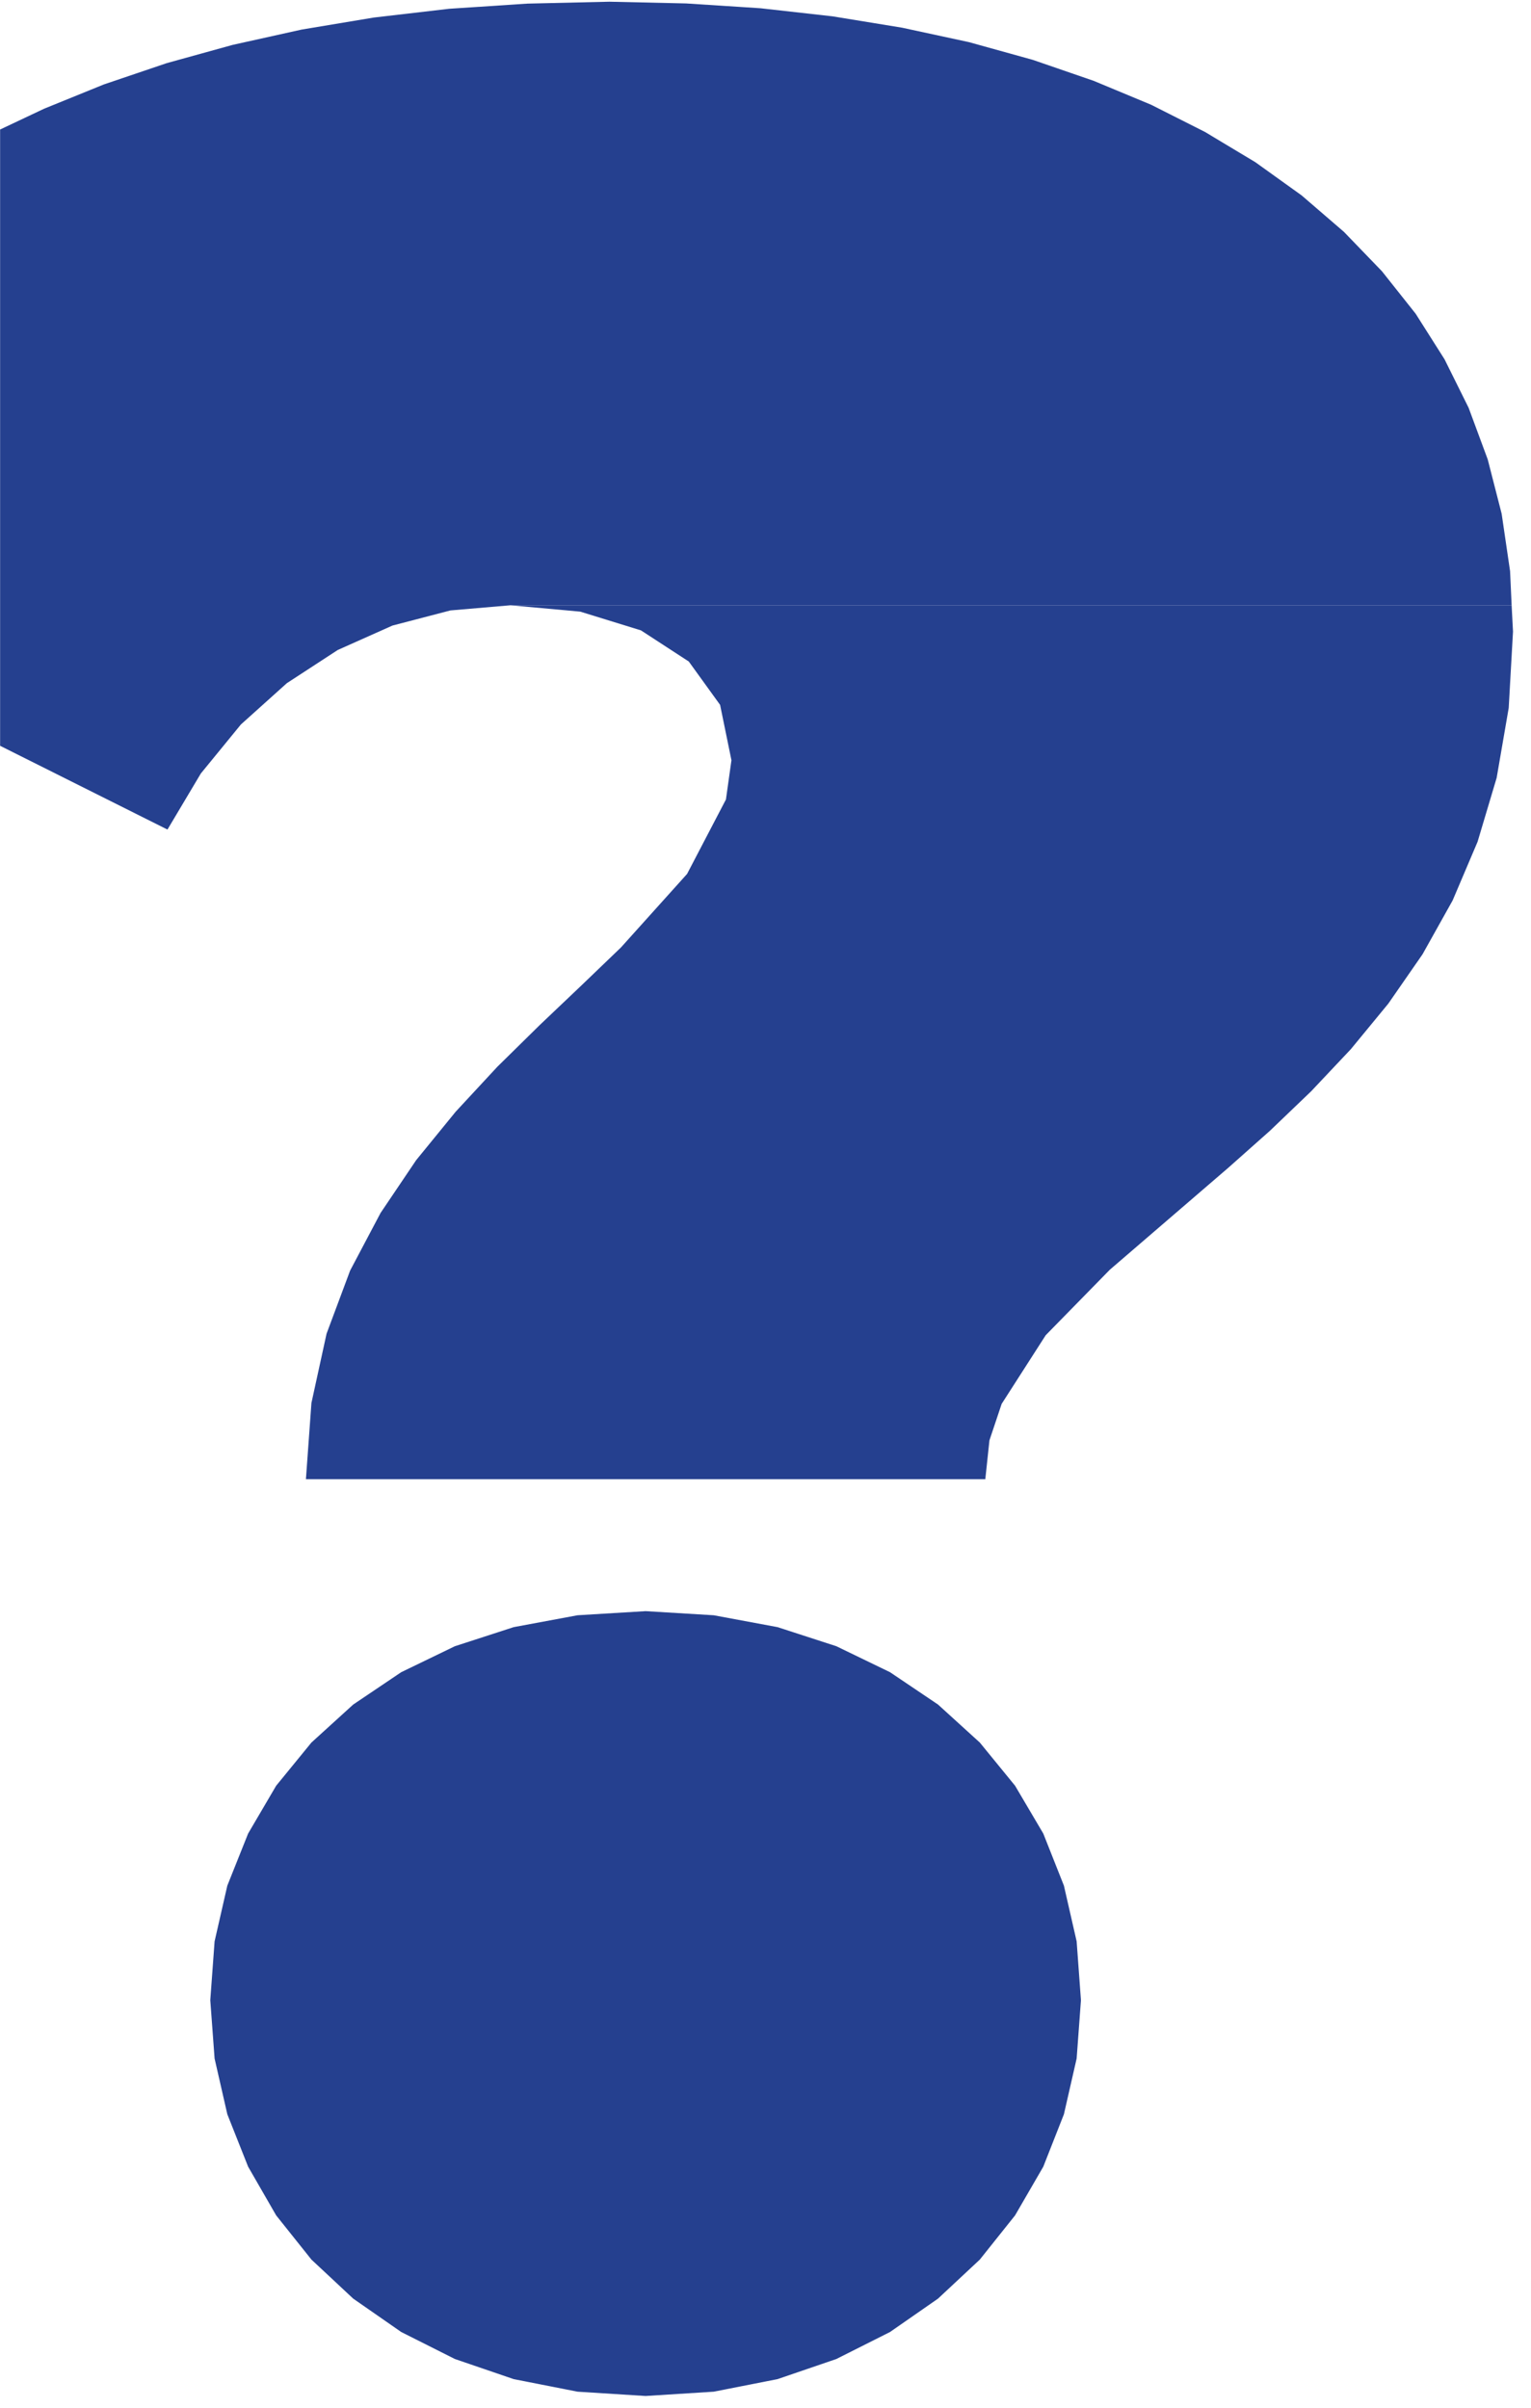 ﻿<?xml version="1.0" encoding="utf-8" standalone="yes"?>
<!DOCTYPE svg PUBLIC "-//W3C//DTD SVG 1.1//EN" "http://www.w3.org/Graphics/SVG/1.1/DTD/svg11.dtd">
<svg version="1.1" xmlns="http://www.w3.org/2000/svg" xmlns:xlink="http://www.w3.org/1999/xlink" width="1.236in" height="1.944in" class="slides-canvas" viewBox="0 0 89 140">
  <g text-rendering="geometricPrecision" transform="scale(1, 1)">
    <g transform="matrix(1, 0, 0, 1, 0, -296)">
      <path fill="#25408F" d="M87.88 331.19L29.67 331.19 33.73 331.56 37.26 332.65 40.04 334.46 41.86 336.98 42.52 340.2 42.2 342.48 39.94 346.81 36.1 351.08 33.81 353.28 31.38 355.59 28.91 358.02 26.49 360.63 24.19 363.45 22.12 366.52 20.35 369.87 18.98 373.54 18.1 377.57 17.78 382 57.28 382 57.52 379.74 58.23 377.62 60.79 373.63 64.52 369.82 71.41 363.89 73.83 361.74 76.22 359.45 78.53 357 80.71 354.35 82.7 351.48 84.45 348.35 85.9 344.94 87.01 341.22 87.71 337.16 87.96 332.72 87.88 331.19z" />
      <path fill="#25408F" d="M35.42 296.1L30.67 296.21 26.11 296.51 21.73 297.02 17.53 297.72 13.52 298.61 9.69 299.67 6.03 300.91 2.56 302.32 0 303.53 0 339.36 9.73 344.23 11.67 340.97 14 338.12 16.67 335.72 19.63 333.79 22.81 332.37 26.18 331.49 29.67 331.19 87.88 331.19 87.79 329.21 87.3 325.87 86.49 322.71 85.38 319.71 83.98 316.89 82.3 314.24 80.34 311.77 78.13 309.48 75.67 307.36 72.98 305.43 70.05 303.67 66.92 302.09 63.58 300.7 60.04 299.48 56.33 298.45 52.44 297.61 48.4 296.95 44.21 296.48 39.88 296.2 35.42 296.1z" />
      <path fill="#25408F" d="M37.53 389.67L33.57 389.91 29.86 390.6 26.44 391.71 23.32 393.22 20.53 395.1 18.1 397.31 16.05 399.82 14.42 402.6 13.21 405.63 12.47 408.87 12.22 412.29 12.47 415.68 13.21 418.92 14.42 421.97 16.05 424.8 18.1 427.37 20.53 429.64 23.32 431.58 26.44 433.15 29.86 434.32 33.57 435.05 37.53 435.3 41.49 435.05 45.2 434.32 48.62 433.15 51.74 431.58 54.53 429.64 56.96 427.37 59.01 424.8 60.65 421.97 61.85 418.92 62.59 415.68 62.84 412.29 62.59 408.87 61.85 405.63 60.65 402.6 59.01 399.82 56.96 397.31 54.53 395.1 51.74 393.22 48.62 391.71 45.2 390.6 41.49 389.91 37.53 389.67z" />
    </g>
  </g>
</svg>